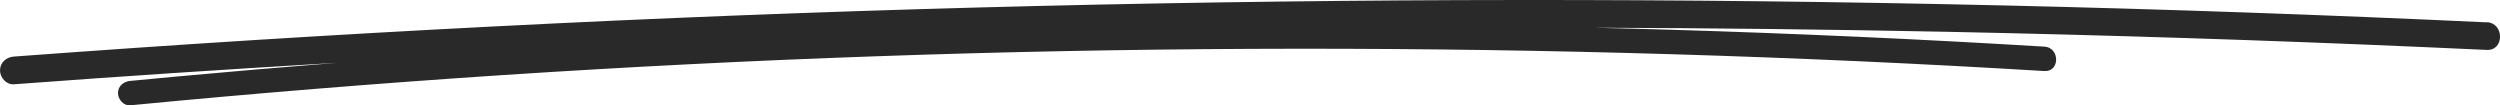 <svg width="166" height="7" viewBox="0 0 166 7" fill="none" xmlns="http://www.w3.org/2000/svg">
<path d="M165.117 1.484C154.427 0.983 143.735 0.608 133.038 0.361C122.346 0.114 111.645 -0.007 100.945 0C90.245 0.007 79.549 0.14 68.852 0.398C58.156 0.656 47.463 1.042 36.778 1.558C26.151 2.07 15.531 2.703 4.919 3.465C3.585 3.561 2.251 3.657 0.916 3.756C0.422 3.793 0 4.154 0 4.677C0 5.148 0.422 5.634 0.916 5.597C8.079 5.063 15.245 4.592 22.416 4.168C18.853 4.452 15.286 4.754 11.726 5.082C10.696 5.177 9.67 5.273 8.64 5.373C8.207 5.413 7.834 5.715 7.834 6.183C7.834 6.588 8.204 7.033 8.64 6.993C16.891 6.197 25.157 5.527 33.431 4.982C41.697 4.441 49.971 4.021 58.251 3.734C66.528 3.443 74.805 3.281 83.086 3.244C91.367 3.207 99.648 3.296 107.925 3.513C116.173 3.73 124.42 4.069 132.661 4.537C133.691 4.596 134.721 4.654 135.751 4.717C136.788 4.78 136.785 3.159 135.751 3.097C127.481 2.596 119.208 2.224 110.927 1.974C109.237 1.922 107.551 1.882 105.861 1.841C113.647 1.863 121.429 1.955 129.215 2.11C139.853 2.327 150.483 2.666 161.114 3.134C162.448 3.193 163.786 3.252 165.12 3.314C166.301 3.369 166.297 1.528 165.12 1.473L165.117 1.484Z" fill="#292929"/>
</svg>
